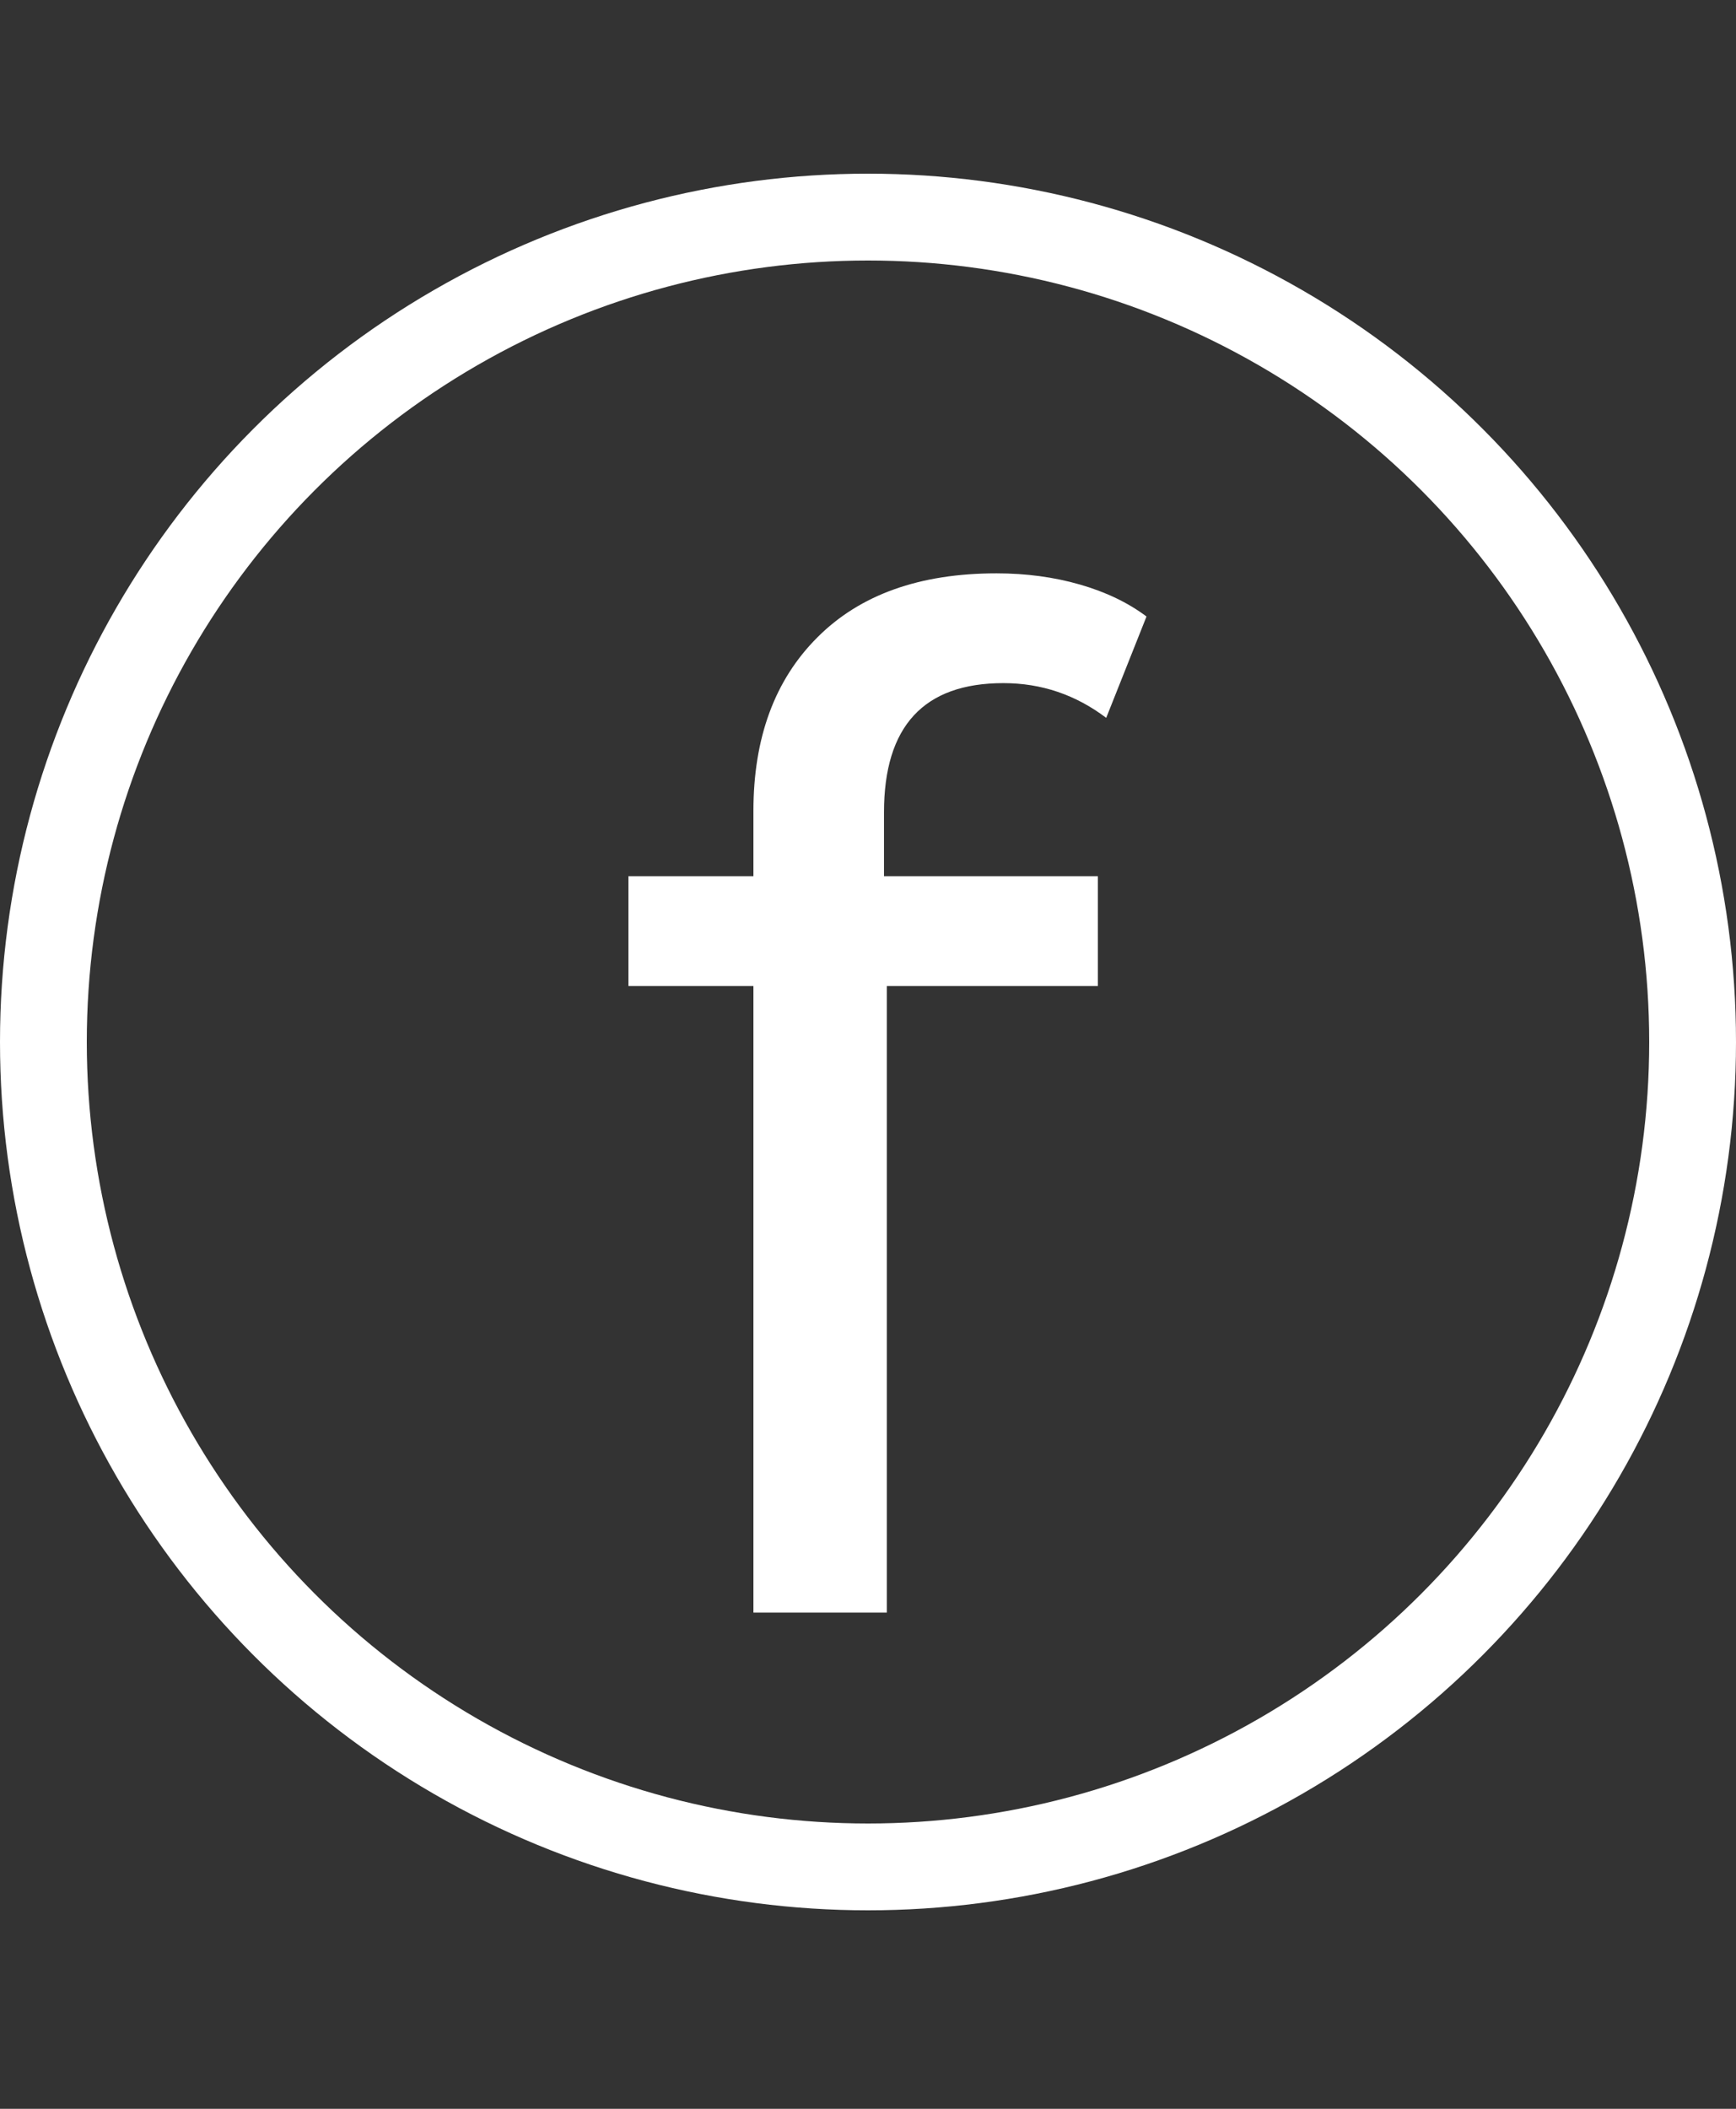 <?xml version="1.0" encoding="UTF-8"?> <svg xmlns="http://www.w3.org/2000/svg" width="14" height="17" viewBox="0 0 14 17" fill="none"><rect x="0" y="0" width="14" height="17" fill="#333333" stroke="none"/> <circle cx="7" cy="8.4" r="6.65" stroke="white" stroke-width="0.7"></circle> <path d="M8.092 5.507C7.45 5.507 7.129 5.854 7.129 6.549V7.064H8.854V7.949H7.152V13H6.076V7.949H5.068V7.064H6.076V6.538C6.076 5.948 6.248 5.481 6.592 5.138C6.935 4.794 7.417 4.622 8.036 4.622C8.275 4.622 8.499 4.652 8.708 4.712C8.917 4.772 9.097 4.858 9.246 4.97L8.921 5.787C8.675 5.601 8.399 5.507 8.092 5.507Z" fill="white"></path> </svg> 